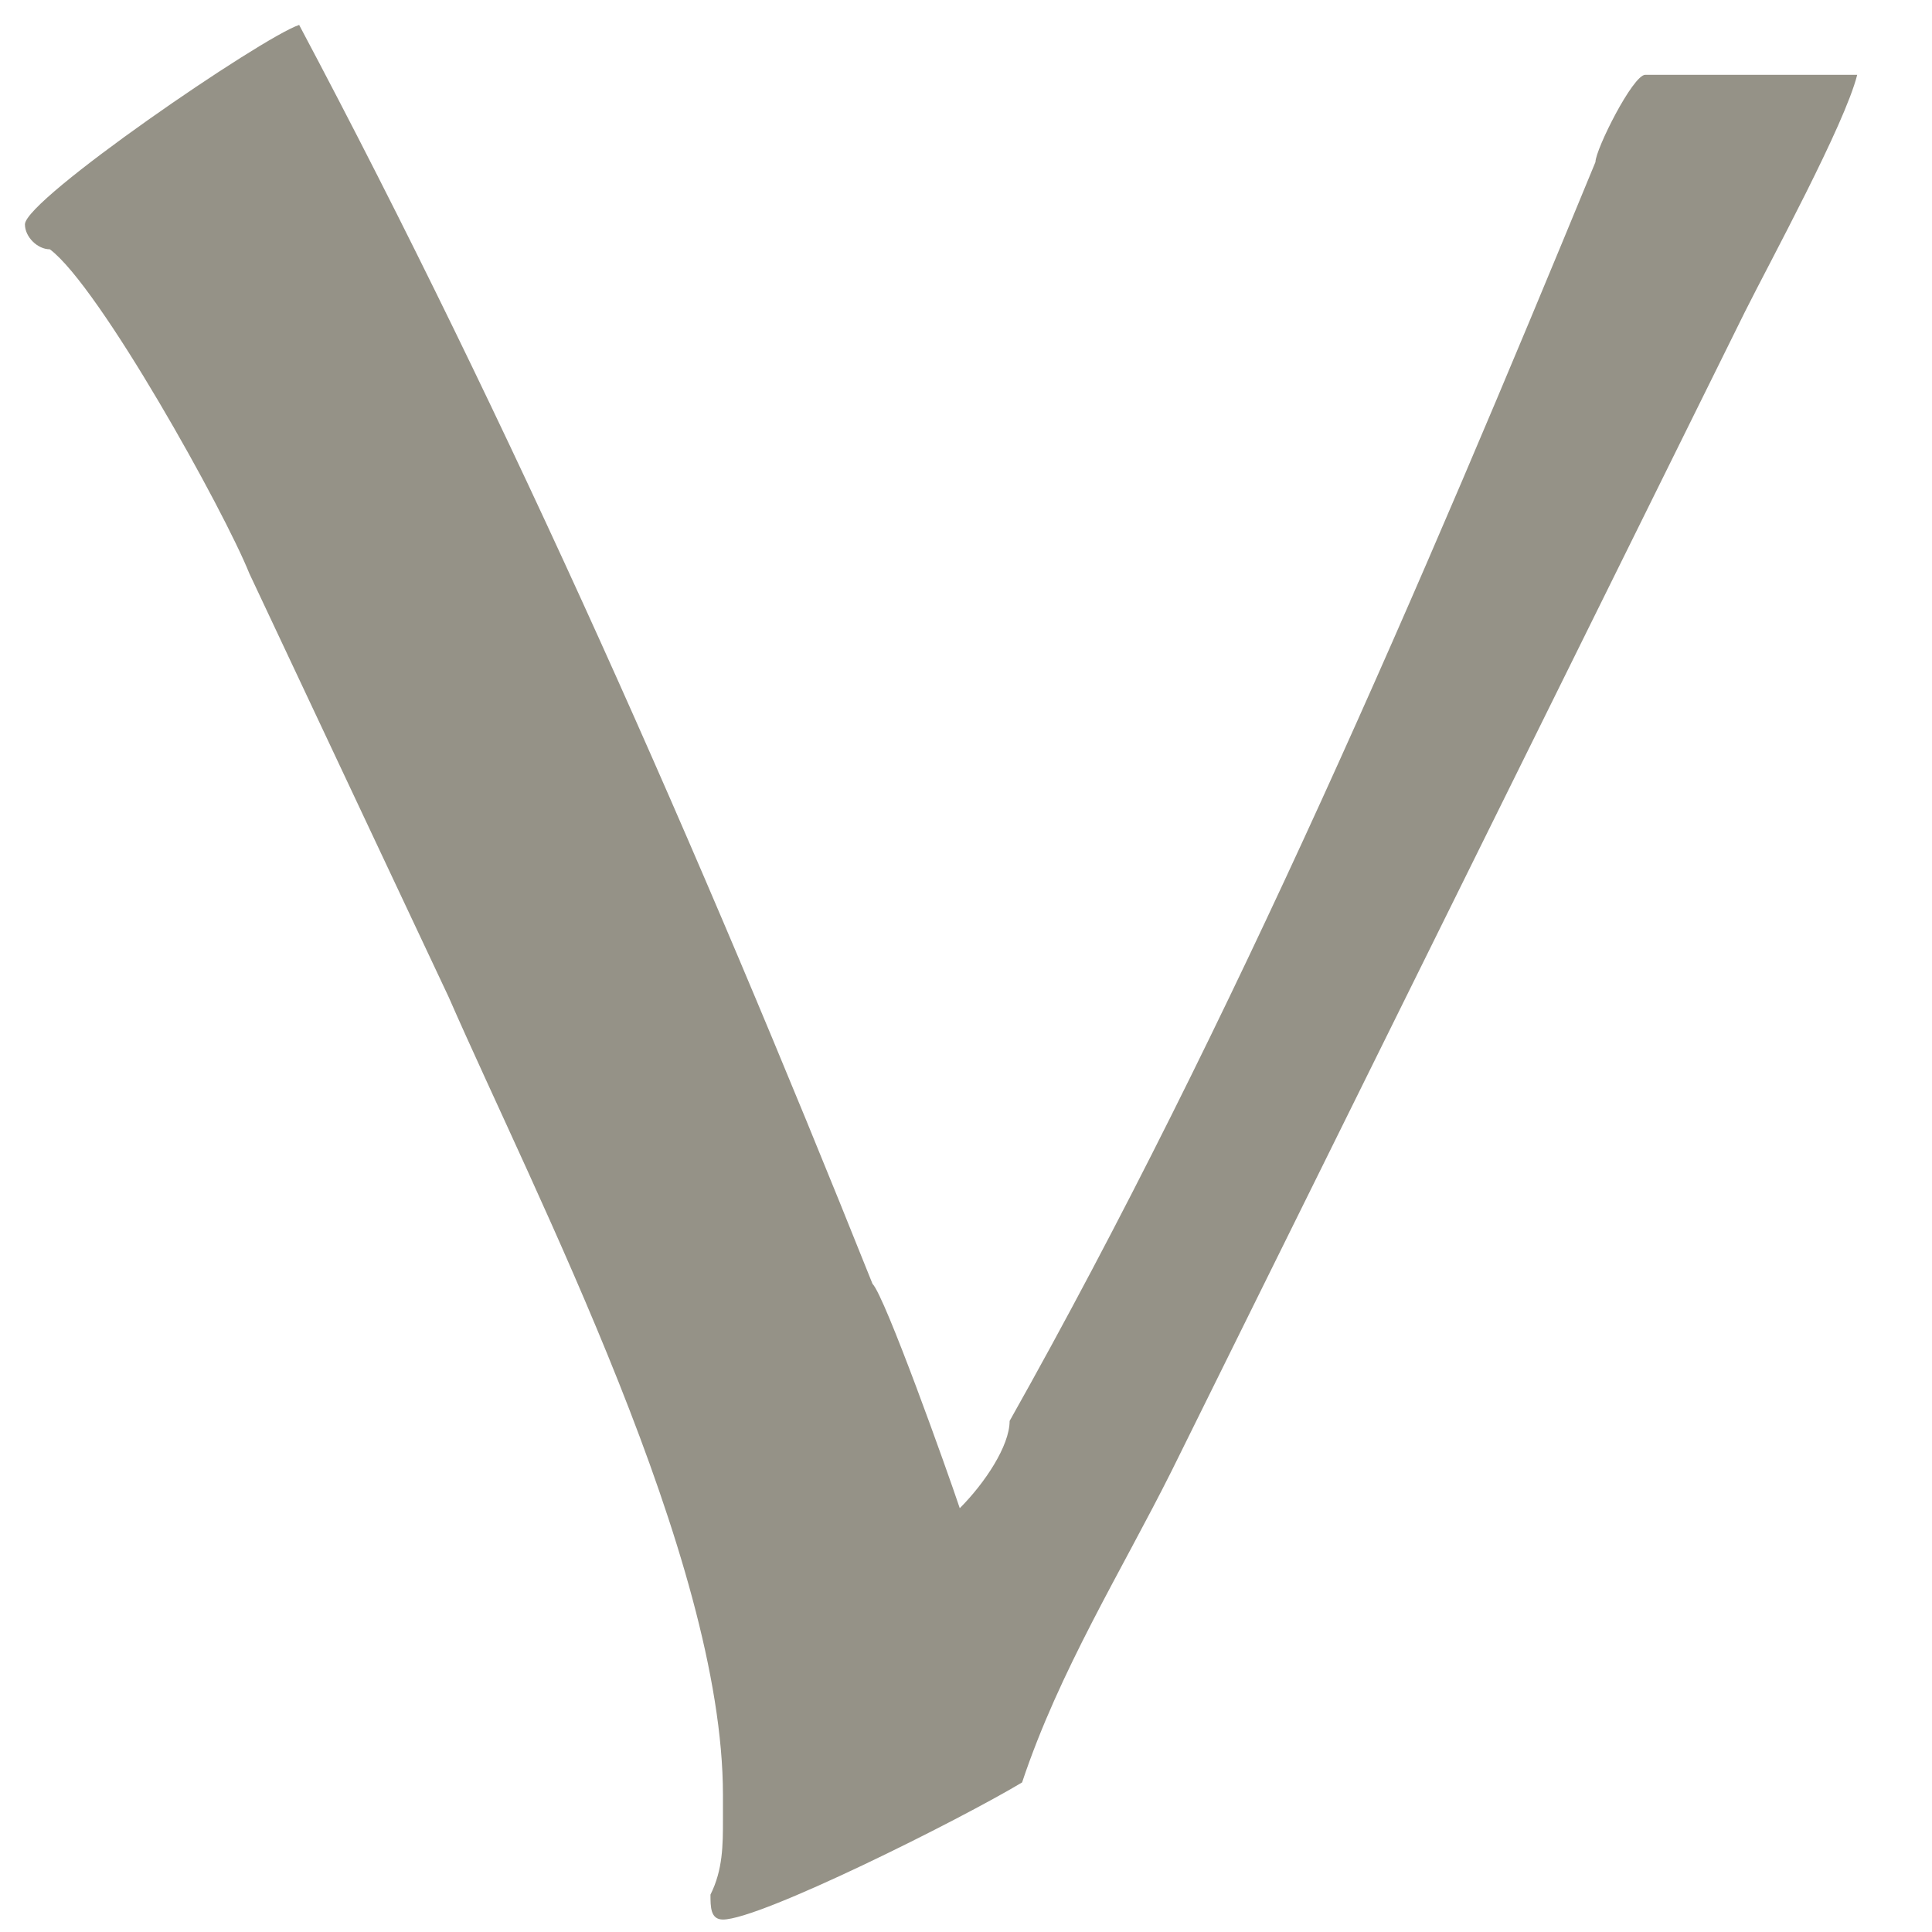 <?xml version="1.0" encoding="utf-8"?>
<!-- Generator: Adobe Illustrator 28.0.0, SVG Export Plug-In . SVG Version: 6.00 Build 0)  -->
<svg version="1.1" id="Layer_1" xmlns="http://www.w3.org/2000/svg" xmlns:xlink="http://www.w3.org/1999/xlink" x="0px" y="0px"
	 viewBox="0 0 15.5 15.5" style="enable-background:new 0 0 15.5 15.5;" xml:space="preserve">
<style type="text/css">
	.st0{fill:#959287;}
</style>
<g>
	<path class="st0" d="M7,10.3c0.1,0.1,0.6,1.5,0.7,1.8c0.2-0.2,0.4-0.5,0.4-0.7c1.8-3.2,3.3-6.7,4.7-10.1c0-0.1,0.3-0.7,0.4-0.7h1.6
		l0.1,0c-0.1,0.4-0.7,1.5-0.9,1.9l-4.6,9.3c-0.4,0.8-0.9,1.6-1.2,2.5c-0.5,0.3-2.1,1.1-2.4,1.1c-0.1,0-0.1-0.1-0.1-0.2
		c0.1-0.2,0.1-0.4,0.1-0.6v-0.2c0-1.9-1.5-4.8-2.2-6.4L2,4.6C1.8,4.1,0.8,2.3,0.4,2c-0.1,0-0.2-0.1-0.2-0.2c0-0.2,1.9-1.5,2.2-1.6
		C4.1,3.4,5.6,6.8,7,10.3z"/>
</g>
</svg>
